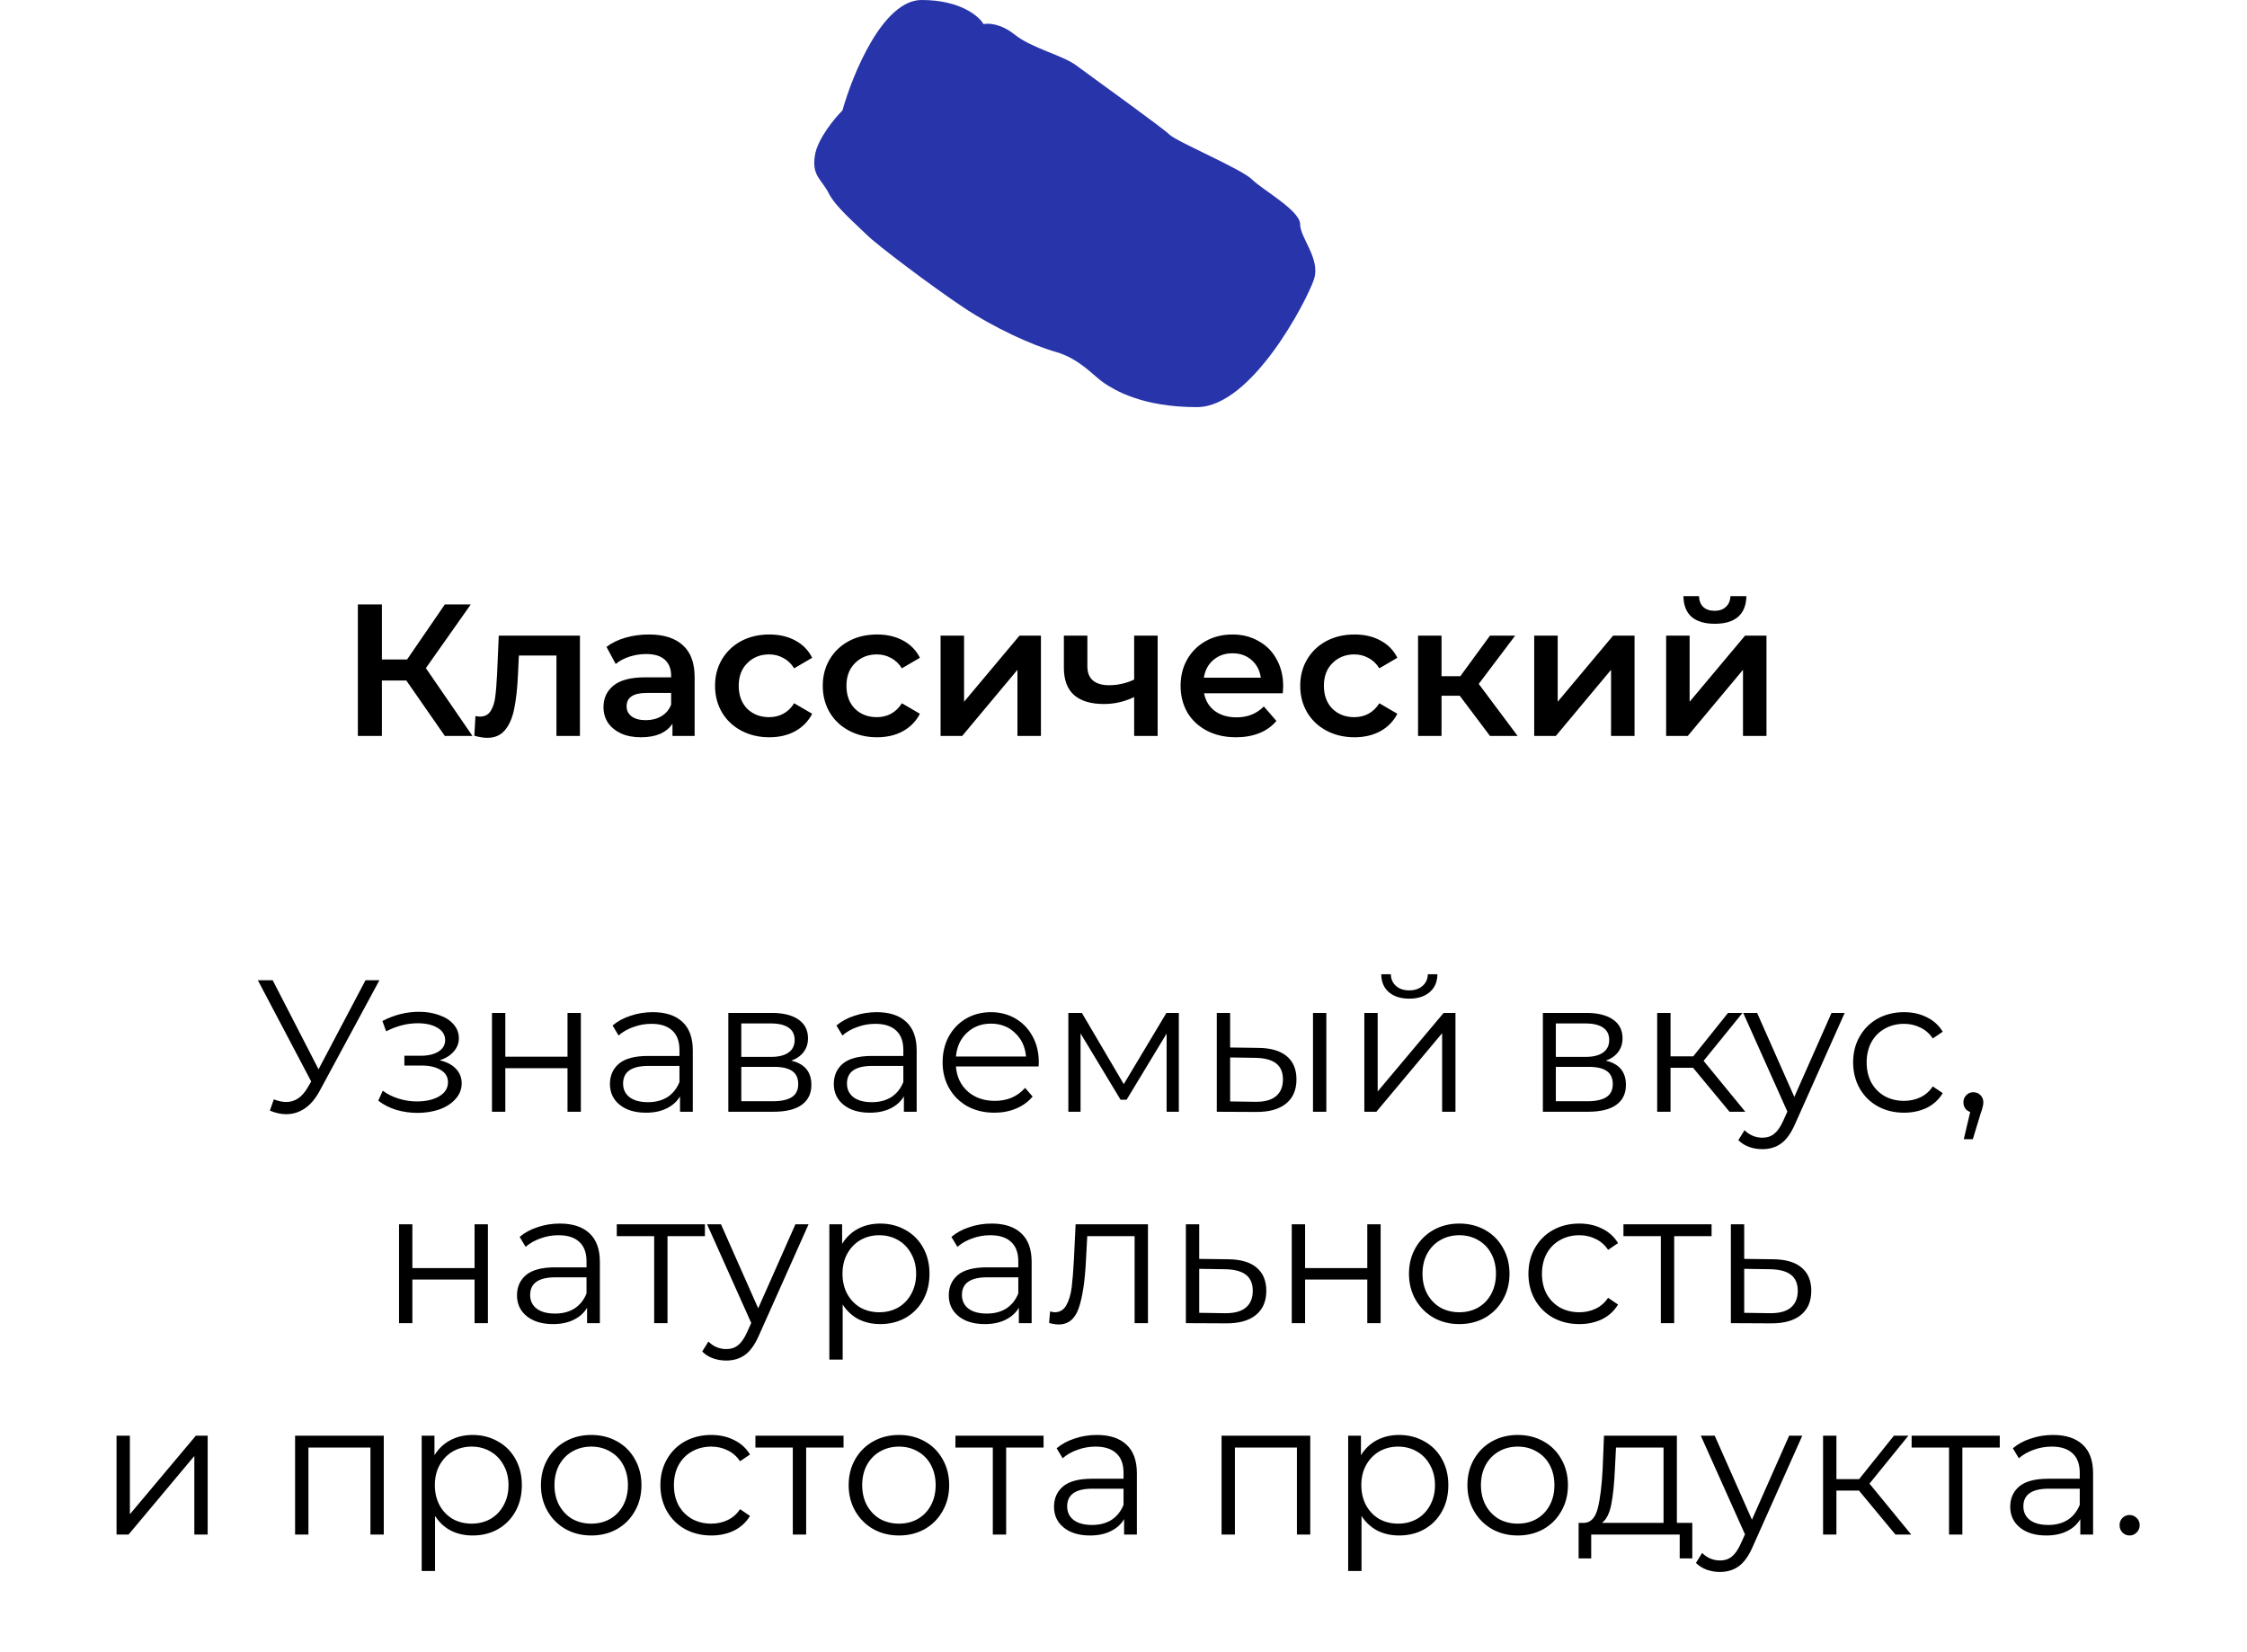 <?xml version="1.0" encoding="UTF-8"?> <svg xmlns="http://www.w3.org/2000/svg" width="287" height="211" viewBox="0 0 287 211" fill="none"><path d="M117.713 0C112.79 0 108.922 9.401 107.604 14.102C106.578 15.13 104.439 17.715 104.087 19.831C103.648 22.475 104.966 22.915 105.845 24.678C106.725 26.441 109.362 28.644 110.68 29.966C111.999 31.288 119.032 36.576 122.988 39.22C126.943 41.864 131.778 44.068 134.855 44.949C137.932 45.831 139.69 48.034 141.009 48.915C142.327 49.797 145.844 52 152.876 52C159.909 52 166.942 38.339 167.821 35.695C168.7 33.051 166.062 30.407 166.062 28.644C166.062 26.881 161.227 24.237 159.909 22.915C158.59 21.593 150.239 18.068 149.36 17.186C148.481 16.305 139.25 9.695 137.492 8.373C135.734 7.051 131.778 6.169 129.581 4.407C127.822 2.997 126.211 2.938 125.625 3.085C125.039 2.057 122.636 0 117.713 0Z" fill="#2734AA"></path><path d="M51.9 86.92H48.779V94H45.708V77.2H48.779V84.232H51.995L56.819 77.2H60.132L54.395 85.336L60.347 94H56.819L51.9 86.92ZM74.073 81.184V94H71.073V83.728H66.273L66.153 86.272C66.073 87.968 65.913 89.392 65.673 90.544C65.449 91.68 65.057 92.584 64.497 93.256C63.953 93.912 63.201 94.24 62.241 94.24C61.793 94.24 61.241 94.152 60.585 93.976L60.729 91.456C60.953 91.504 61.145 91.528 61.305 91.528C61.913 91.528 62.369 91.288 62.673 90.808C62.977 90.312 63.169 89.728 63.249 89.056C63.345 88.368 63.425 87.392 63.489 86.128L63.705 81.184H74.073ZM82.89 81.04C84.778 81.04 86.218 81.496 87.21 82.408C88.218 83.304 88.722 84.664 88.722 86.488V94H85.89V92.44C85.522 93 84.994 93.432 84.306 93.736C83.634 94.024 82.818 94.168 81.858 94.168C80.898 94.168 80.058 94.008 79.338 93.688C78.618 93.352 78.058 92.896 77.658 92.32C77.274 91.728 77.082 91.064 77.082 90.328C77.082 89.176 77.506 88.256 78.354 87.568C79.218 86.864 80.57 86.512 82.41 86.512H85.722V86.32C85.722 85.424 85.45 84.736 84.906 84.256C84.378 83.776 83.586 83.536 82.53 83.536C81.81 83.536 81.098 83.648 80.394 83.872C79.706 84.096 79.122 84.408 78.642 84.808L77.466 82.624C78.138 82.112 78.946 81.72 79.89 81.448C80.834 81.176 81.834 81.04 82.89 81.04ZM82.482 91.984C83.234 91.984 83.898 91.816 84.474 91.48C85.066 91.128 85.482 90.632 85.722 89.992V88.504H82.626C80.898 88.504 80.034 89.072 80.034 90.208C80.034 90.752 80.25 91.184 80.682 91.504C81.114 91.824 81.714 91.984 82.482 91.984ZM98.266 94.168C96.938 94.168 95.746 93.888 94.69 93.328C93.634 92.768 92.81 91.992 92.218 91C91.626 89.992 91.33 88.856 91.33 87.592C91.33 86.328 91.626 85.2 92.218 84.208C92.81 83.216 93.626 82.44 94.666 81.88C95.722 81.32 96.922 81.04 98.266 81.04C99.53 81.04 100.634 81.296 101.578 81.808C102.538 82.32 103.258 83.056 103.738 84.016L101.434 85.36C101.066 84.768 100.602 84.328 100.042 84.04C99.498 83.736 98.898 83.584 98.242 83.584C97.122 83.584 96.194 83.952 95.458 84.688C94.722 85.408 94.354 86.376 94.354 87.592C94.354 88.808 94.714 89.784 95.434 90.52C96.17 91.24 97.106 91.6 98.242 91.6C98.898 91.6 99.498 91.456 100.042 91.168C100.602 90.864 101.066 90.416 101.434 89.824L103.738 91.168C103.242 92.128 102.514 92.872 101.554 93.4C100.61 93.912 99.514 94.168 98.266 94.168ZM112.024 94.168C110.696 94.168 109.504 93.888 108.448 93.328C107.392 92.768 106.568 91.992 105.976 91C105.384 89.992 105.088 88.856 105.088 87.592C105.088 86.328 105.384 85.2 105.976 84.208C106.568 83.216 107.384 82.44 108.424 81.88C109.48 81.32 110.68 81.04 112.024 81.04C113.288 81.04 114.392 81.296 115.336 81.808C116.296 82.32 117.016 83.056 117.496 84.016L115.192 85.36C114.824 84.768 114.36 84.328 113.8 84.04C113.256 83.736 112.656 83.584 112 83.584C110.88 83.584 109.952 83.952 109.216 84.688C108.48 85.408 108.112 86.376 108.112 87.592C108.112 88.808 108.472 89.784 109.192 90.52C109.928 91.24 110.864 91.6 112 91.6C112.656 91.6 113.256 91.456 113.8 91.168C114.36 90.864 114.824 90.416 115.192 89.824L117.496 91.168C117 92.128 116.272 92.872 115.312 93.4C114.368 93.912 113.272 94.168 112.024 94.168ZM120.137 81.184H123.137V89.632L130.217 81.184H132.953V94H129.953V85.552L122.897 94H120.137V81.184ZM147.861 81.184V94H144.861V89.032C143.629 89.624 142.341 89.92 140.997 89.92C139.349 89.92 138.085 89.544 137.205 88.792C136.325 88.024 135.885 86.856 135.885 85.288V81.184H138.885V85.096C138.885 85.912 139.125 86.52 139.605 86.92C140.085 87.32 140.765 87.52 141.645 87.52C142.765 87.52 143.837 87.28 144.861 86.8V81.184H147.861ZM163.895 87.664C163.895 87.872 163.879 88.168 163.847 88.552H153.791C153.967 89.496 154.423 90.248 155.159 90.808C155.911 91.352 156.839 91.624 157.943 91.624C159.351 91.624 160.511 91.16 161.423 90.232L163.031 92.08C162.455 92.768 161.727 93.288 160.847 93.64C159.967 93.992 158.975 94.168 157.871 94.168C156.463 94.168 155.223 93.888 154.151 93.328C153.079 92.768 152.247 91.992 151.655 91C151.079 89.992 150.791 88.856 150.791 87.592C150.791 86.344 151.071 85.224 151.631 84.232C152.207 83.224 152.999 82.44 154.007 81.88C155.015 81.32 156.151 81.04 157.415 81.04C158.663 81.04 159.775 81.32 160.751 81.88C161.743 82.424 162.511 83.2 163.055 84.208C163.615 85.2 163.895 86.352 163.895 87.664ZM157.415 83.44C156.455 83.44 155.639 83.728 154.967 84.304C154.311 84.864 153.911 85.616 153.767 86.56H161.039C160.911 85.632 160.519 84.88 159.863 84.304C159.207 83.728 158.391 83.44 157.415 83.44ZM173.008 94.168C171.68 94.168 170.488 93.888 169.432 93.328C168.376 92.768 167.552 91.992 166.96 91C166.368 89.992 166.072 88.856 166.072 87.592C166.072 86.328 166.368 85.2 166.96 84.208C167.552 83.216 168.368 82.44 169.408 81.88C170.464 81.32 171.664 81.04 173.008 81.04C174.272 81.04 175.376 81.296 176.32 81.808C177.28 82.32 178 83.056 178.48 84.016L176.176 85.36C175.808 84.768 175.344 84.328 174.784 84.04C174.24 83.736 173.64 83.584 172.984 83.584C171.864 83.584 170.936 83.952 170.2 84.688C169.464 85.408 169.096 86.376 169.096 87.592C169.096 88.808 169.456 89.784 170.176 90.52C170.912 91.24 171.848 91.6 172.984 91.6C173.64 91.6 174.24 91.456 174.784 91.168C175.344 90.864 175.808 90.416 176.176 89.824L178.48 91.168C177.984 92.128 177.256 92.872 176.296 93.4C175.352 93.912 174.256 94.168 173.008 94.168ZM186.449 88.864H184.121V94H181.121V81.184H184.121V86.368H186.521L190.313 81.184H193.529L188.873 87.352L193.841 94H190.313L186.449 88.864ZM195.957 81.184H198.957V89.632L206.037 81.184H208.773V94H205.773V85.552L198.717 94H195.957V81.184ZM212.809 81.184H215.809V89.632L222.889 81.184H225.625V94H222.625V85.552L215.569 94H212.809V81.184ZM219.025 79.672C217.729 79.672 216.737 79.376 216.049 78.784C215.377 78.176 215.033 77.296 215.017 76.144H217.009C217.025 76.72 217.201 77.176 217.537 77.512C217.889 77.848 218.377 78.016 219.001 78.016C219.609 78.016 220.089 77.848 220.441 77.512C220.809 77.176 221.001 76.72 221.017 76.144H223.057C223.041 77.296 222.689 78.176 222.001 78.784C221.313 79.376 220.321 79.672 219.025 79.672Z" fill="black"></path><path d="M48.462 125.2L40.83 139.336C40.286 140.344 39.646 141.096 38.91 141.592C38.19 142.072 37.398 142.312 36.534 142.312C35.894 142.312 35.206 142.16 34.47 141.856L34.974 140.416C35.55 140.64 36.078 140.752 36.558 140.752C37.662 140.752 38.566 140.152 39.27 138.952L39.75 138.136L32.934 125.2H34.83L40.686 136.576L46.686 125.2H48.462ZM56.162 135.424C57.058 135.632 57.746 135.992 58.226 136.504C58.722 137.016 58.97 137.64 58.97 138.376C58.97 139.112 58.714 139.768 58.202 140.344C57.706 140.92 57.026 141.368 56.162 141.688C55.298 141.992 54.346 142.144 53.306 142.144C52.394 142.144 51.498 142.016 50.618 141.76C49.738 141.488 48.97 141.096 48.314 140.584L48.89 139.312C49.466 139.744 50.138 140.08 50.906 140.32C51.674 140.56 52.45 140.68 53.234 140.68C54.402 140.68 55.354 140.464 56.09 140.032C56.842 139.584 57.218 138.984 57.218 138.232C57.218 137.56 56.914 137.04 56.306 136.672C55.698 136.288 54.866 136.096 53.81 136.096H51.65V134.848H53.714C54.658 134.848 55.418 134.672 55.994 134.32C56.57 133.952 56.858 133.464 56.858 132.856C56.858 132.184 56.53 131.656 55.874 131.272C55.234 130.888 54.394 130.696 53.354 130.696C51.994 130.696 50.65 131.04 49.322 131.728L48.842 130.408C50.346 129.624 51.906 129.232 53.522 129.232C54.482 129.232 55.346 129.376 56.114 129.664C56.898 129.936 57.506 130.328 57.938 130.84C58.386 131.352 58.61 131.944 58.61 132.616C58.61 133.256 58.386 133.824 57.938 134.32C57.506 134.816 56.914 135.184 56.162 135.424ZM62.838 129.376H64.542V134.968H72.486V129.376H74.19V142H72.486V136.432H64.542V142H62.838V129.376ZM83.377 129.28C85.025 129.28 86.289 129.696 87.169 130.528C88.049 131.344 88.489 132.56 88.489 134.176V142H86.857V140.032C86.473 140.688 85.905 141.2 85.153 141.568C84.417 141.936 83.537 142.12 82.513 142.12C81.105 142.12 79.985 141.784 79.153 141.112C78.321 140.44 77.905 139.552 77.905 138.448C77.905 137.376 78.289 136.512 79.057 135.856C79.841 135.2 81.081 134.872 82.777 134.872H86.785V134.104C86.785 133.016 86.481 132.192 85.873 131.632C85.265 131.056 84.377 130.768 83.209 130.768C82.409 130.768 81.641 130.904 80.905 131.176C80.169 131.432 79.537 131.792 79.009 132.256L78.241 130.984C78.881 130.44 79.649 130.024 80.545 129.736C81.441 129.432 82.385 129.28 83.377 129.28ZM82.777 140.776C83.737 140.776 84.561 140.56 85.249 140.128C85.937 139.68 86.449 139.04 86.785 138.208V136.144H82.825C80.665 136.144 79.585 136.896 79.585 138.4C79.585 139.136 79.865 139.72 80.425 140.152C80.985 140.568 81.769 140.776 82.777 140.776ZM101.066 135.472C102.778 135.872 103.634 136.904 103.634 138.568C103.634 139.672 103.226 140.52 102.41 141.112C101.594 141.704 100.378 142 98.762 142H93.026V129.376H98.594C100.034 129.376 101.162 129.656 101.978 130.216C102.794 130.776 103.202 131.576 103.202 132.616C103.202 133.304 103.01 133.896 102.626 134.392C102.258 134.872 101.738 135.232 101.066 135.472ZM94.682 134.992H98.474C99.45 134.992 100.194 134.808 100.706 134.44C101.234 134.072 101.498 133.536 101.498 132.832C101.498 132.128 101.234 131.6 100.706 131.248C100.194 130.896 99.45 130.72 98.474 130.72H94.682V134.992ZM98.69 140.656C99.778 140.656 100.594 140.48 101.138 140.128C101.682 139.776 101.954 139.224 101.954 138.472C101.954 137.72 101.706 137.168 101.21 136.816C100.714 136.448 99.93 136.264 98.858 136.264H94.682V140.656H98.69ZM111.971 129.28C113.619 129.28 114.883 129.696 115.763 130.528C116.643 131.344 117.083 132.56 117.083 134.176V142H115.451V140.032C115.067 140.688 114.499 141.2 113.747 141.568C113.011 141.936 112.131 142.12 111.107 142.12C109.699 142.12 108.579 141.784 107.747 141.112C106.915 140.44 106.499 139.552 106.499 138.448C106.499 137.376 106.883 136.512 107.651 135.856C108.435 135.2 109.675 134.872 111.371 134.872H115.379V134.104C115.379 133.016 115.075 132.192 114.467 131.632C113.859 131.056 112.971 130.768 111.803 130.768C111.003 130.768 110.235 130.904 109.499 131.176C108.763 131.432 108.131 131.792 107.603 132.256L106.835 130.984C107.475 130.44 108.243 130.024 109.139 129.736C110.035 129.432 110.979 129.28 111.971 129.28ZM111.371 140.776C112.331 140.776 113.155 140.56 113.843 140.128C114.531 139.68 115.043 139.04 115.379 138.208V136.144H111.419C109.259 136.144 108.179 136.896 108.179 138.4C108.179 139.136 108.459 139.72 109.019 140.152C109.579 140.568 110.363 140.776 111.371 140.776ZM132.659 136.216H122.099C122.195 137.528 122.699 138.592 123.611 139.408C124.523 140.208 125.675 140.608 127.067 140.608C127.851 140.608 128.571 140.472 129.227 140.2C129.883 139.912 130.451 139.496 130.931 138.952L131.891 140.056C131.331 140.728 130.627 141.24 129.779 141.592C128.947 141.944 128.027 142.12 127.019 142.12C125.723 142.12 124.571 141.848 123.563 141.304C122.571 140.744 121.795 139.976 121.235 139C120.675 138.024 120.395 136.92 120.395 135.688C120.395 134.456 120.659 133.352 121.187 132.376C121.731 131.4 122.467 130.64 123.395 130.096C124.339 129.552 125.395 129.28 126.563 129.28C127.731 129.28 128.779 129.552 129.707 130.096C130.635 130.64 131.363 131.4 131.891 132.376C132.419 133.336 132.683 134.44 132.683 135.688L132.659 136.216ZM126.563 130.744C125.347 130.744 124.323 131.136 123.491 131.92C122.675 132.688 122.211 133.696 122.099 134.944H131.051C130.939 133.696 130.467 132.688 129.635 131.92C128.819 131.136 127.795 130.744 126.563 130.744ZM150.567 129.376V142H149.007V132.016L143.895 140.464H143.127L138.015 131.992V142H136.455V129.376H138.183L143.535 138.472L148.983 129.376H150.567ZM160.72 133.84C162.304 133.856 163.512 134.208 164.344 134.896C165.176 135.584 165.592 136.576 165.592 137.872C165.592 139.216 165.144 140.248 164.248 140.968C163.352 141.688 162.072 142.04 160.408 142.024L155.416 142V129.376H157.12V133.792L160.72 133.84ZM167.704 129.376H169.408V142H167.704V129.376ZM160.312 140.728C161.48 140.744 162.36 140.512 162.952 140.032C163.56 139.536 163.864 138.816 163.864 137.872C163.864 136.944 163.568 136.256 162.976 135.808C162.384 135.36 161.496 135.128 160.312 135.112L157.12 135.064V140.68L160.312 140.728ZM174.26 129.376H175.964V139.408L184.388 129.376H185.9V142H184.196V131.968L175.796 142H174.26V129.376ZM179.996 127.552C178.908 127.552 178.044 127.28 177.404 126.736C176.764 126.192 176.436 125.424 176.42 124.432H177.644C177.66 125.056 177.884 125.56 178.316 125.944C178.748 126.312 179.308 126.496 179.996 126.496C180.684 126.496 181.244 126.312 181.676 125.944C182.124 125.56 182.356 125.056 182.372 124.432H183.596C183.58 125.424 183.244 126.192 182.588 126.736C181.948 127.28 181.084 127.552 179.996 127.552ZM205.105 135.472C206.817 135.872 207.673 136.904 207.673 138.568C207.673 139.672 207.265 140.52 206.449 141.112C205.633 141.704 204.417 142 202.801 142H197.065V129.376H202.633C204.073 129.376 205.201 129.656 206.017 130.216C206.833 130.776 207.241 131.576 207.241 132.616C207.241 133.304 207.049 133.896 206.665 134.392C206.297 134.872 205.777 135.232 205.105 135.472ZM198.721 134.992H202.513C203.489 134.992 204.233 134.808 204.745 134.44C205.273 134.072 205.537 133.536 205.537 132.832C205.537 132.128 205.273 131.6 204.745 131.248C204.233 130.896 203.489 130.72 202.513 130.72H198.721V134.992ZM202.729 140.656C203.817 140.656 204.633 140.48 205.177 140.128C205.721 139.776 205.993 139.224 205.993 138.472C205.993 137.72 205.745 137.168 205.249 136.816C204.753 136.448 203.969 136.264 202.897 136.264H198.721V140.656H202.729ZM216.25 136.384H213.37V142H211.666V129.376H213.37V134.92H216.274L220.714 129.376H222.562L217.594 135.496L222.922 142H220.906L216.25 136.384ZM235.613 129.376L229.301 143.512C228.789 144.696 228.197 145.536 227.525 146.032C226.853 146.528 226.045 146.776 225.101 146.776C224.493 146.776 223.925 146.68 223.397 146.488C222.869 146.296 222.413 146.008 222.029 145.624L222.821 144.352C223.461 144.992 224.229 145.312 225.125 145.312C225.701 145.312 226.189 145.152 226.589 144.832C227.005 144.512 227.389 143.968 227.741 143.2L228.293 141.976L222.653 129.376H224.429L229.181 140.104L233.933 129.376H235.613ZM243.196 142.12C241.948 142.12 240.828 141.848 239.836 141.304C238.86 140.76 238.092 140 237.532 139.024C236.972 138.032 236.692 136.92 236.692 135.688C236.692 134.456 236.972 133.352 237.532 132.376C238.092 131.4 238.86 130.64 239.836 130.096C240.828 129.552 241.948 129.28 243.196 129.28C244.284 129.28 245.252 129.496 246.1 129.928C246.964 130.344 247.644 130.96 248.14 131.776L246.868 132.64C246.452 132.016 245.924 131.552 245.284 131.248C244.644 130.928 243.948 130.768 243.196 130.768C242.284 130.768 241.46 130.976 240.724 131.392C240.004 131.792 239.436 132.368 239.02 133.12C238.62 133.872 238.42 134.728 238.42 135.688C238.42 136.664 238.62 137.528 239.02 138.28C239.436 139.016 240.004 139.592 240.724 140.008C241.46 140.408 242.284 140.608 243.196 140.608C243.948 140.608 244.644 140.456 245.284 140.152C245.924 139.848 246.452 139.384 246.868 138.76L248.14 139.624C247.644 140.44 246.964 141.064 246.1 141.496C245.236 141.912 244.268 142.12 243.196 142.12ZM252.052 139.504C252.42 139.504 252.724 139.632 252.964 139.888C253.204 140.128 253.324 140.432 253.324 140.8C253.324 140.992 253.292 141.2 253.228 141.424C253.18 141.648 253.1 141.904 252.988 142.192L251.98 145.504H250.828L251.644 142.024C251.388 141.944 251.18 141.8 251.02 141.592C250.86 141.368 250.78 141.104 250.78 140.8C250.78 140.432 250.9 140.128 251.14 139.888C251.38 139.632 251.684 139.504 252.052 139.504ZM50.967 156.376H52.671V161.968H60.615V156.376H62.319V169H60.615V163.432H52.671V169H50.967V156.376ZM71.506 156.28C73.154 156.28 74.418 156.696 75.298 157.528C76.178 158.344 76.618 159.56 76.618 161.176V169H74.986V167.032C74.602 167.688 74.034 168.2 73.282 168.568C72.546 168.936 71.666 169.12 70.642 169.12C69.234 169.12 68.114 168.784 67.282 168.112C66.45 167.44 66.034 166.552 66.034 165.448C66.034 164.376 66.418 163.512 67.186 162.856C67.97 162.2 69.21 161.872 70.906 161.872H74.914V161.104C74.914 160.016 74.61 159.192 74.002 158.632C73.394 158.056 72.506 157.768 71.338 157.768C70.538 157.768 69.77 157.904 69.034 158.176C68.298 158.432 67.666 158.792 67.138 159.256L66.37 157.984C67.01 157.44 67.778 157.024 68.674 156.736C69.57 156.432 70.514 156.28 71.506 156.28ZM70.906 167.776C71.866 167.776 72.69 167.56 73.378 167.128C74.066 166.68 74.578 166.04 74.914 165.208V163.144H70.954C68.794 163.144 67.714 163.896 67.714 165.4C67.714 166.136 67.994 166.72 68.554 167.152C69.114 167.568 69.898 167.776 70.906 167.776ZM90.034 157.888H85.258V169H83.555V157.888H78.778V156.376H90.034V157.888ZM103.273 156.376L96.961 170.512C96.449 171.696 95.857 172.536 95.185 173.032C94.513 173.528 93.705 173.776 92.761 173.776C92.153 173.776 91.585 173.68 91.057 173.488C90.529 173.296 90.073 173.008 89.689 172.624L90.481 171.352C91.121 171.992 91.889 172.312 92.785 172.312C93.361 172.312 93.849 172.152 94.249 171.832C94.665 171.512 95.049 170.968 95.401 170.2L95.953 168.976L90.313 156.376H92.089L96.841 167.104L101.593 156.376H103.273ZM112.432 156.28C113.616 156.28 114.688 156.552 115.648 157.096C116.608 157.624 117.36 158.376 117.904 159.352C118.448 160.328 118.72 161.44 118.72 162.688C118.72 163.952 118.448 165.072 117.904 166.048C117.36 167.024 116.608 167.784 115.648 168.328C114.704 168.856 113.632 169.12 112.432 169.12C111.408 169.12 110.48 168.912 109.648 168.496C108.832 168.064 108.16 167.44 107.632 166.624V173.656H105.928V156.376H107.56V158.872C108.072 158.04 108.744 157.4 109.576 156.952C110.424 156.504 111.376 156.28 112.432 156.28ZM112.312 167.608C113.192 167.608 113.992 167.408 114.712 167.008C115.432 166.592 115.992 166.008 116.392 165.256C116.808 164.504 117.016 163.648 117.016 162.688C117.016 161.728 116.808 160.88 116.392 160.144C115.992 159.392 115.432 158.808 114.712 158.392C113.992 157.976 113.192 157.768 112.312 157.768C111.416 157.768 110.608 157.976 109.888 158.392C109.184 158.808 108.624 159.392 108.208 160.144C107.808 160.88 107.608 161.728 107.608 162.688C107.608 163.648 107.808 164.504 108.208 165.256C108.624 166.008 109.184 166.592 109.888 167.008C110.608 167.408 111.416 167.608 112.312 167.608ZM126.655 156.28C128.303 156.28 129.567 156.696 130.447 157.528C131.327 158.344 131.767 159.56 131.767 161.176V169H130.135V167.032C129.751 167.688 129.183 168.2 128.431 168.568C127.695 168.936 126.815 169.12 125.791 169.12C124.383 169.12 123.263 168.784 122.431 168.112C121.599 167.44 121.183 166.552 121.183 165.448C121.183 164.376 121.567 163.512 122.335 162.856C123.119 162.2 124.359 161.872 126.055 161.872H130.063V161.104C130.063 160.016 129.759 159.192 129.151 158.632C128.543 158.056 127.655 157.768 126.487 157.768C125.687 157.768 124.919 157.904 124.183 158.176C123.447 158.432 122.815 158.792 122.287 159.256L121.519 157.984C122.159 157.44 122.927 157.024 123.823 156.736C124.719 156.432 125.663 156.28 126.655 156.28ZM126.055 167.776C127.015 167.776 127.839 167.56 128.527 167.128C129.215 166.68 129.727 166.04 130.063 165.208V163.144H126.103C123.943 163.144 122.863 163.896 122.863 165.4C122.863 166.136 123.143 166.72 123.703 167.152C124.263 167.568 125.047 167.776 126.055 167.776ZM146.623 156.376V169H144.919V157.888H138.871L138.703 161.008C138.575 163.632 138.271 165.648 137.791 167.056C137.311 168.464 136.455 169.168 135.223 169.168C134.887 169.168 134.479 169.104 133.999 168.976L134.119 167.512C134.407 167.576 134.607 167.608 134.719 167.608C135.375 167.608 135.871 167.304 136.207 166.696C136.543 166.088 136.767 165.336 136.879 164.44C136.991 163.544 137.087 162.36 137.167 160.888L137.383 156.376H146.623ZM156.891 160.84C158.475 160.856 159.675 161.208 160.491 161.896C161.323 162.584 161.739 163.576 161.739 164.872C161.739 166.216 161.291 167.248 160.395 167.968C159.515 168.688 158.235 169.04 156.555 169.024L151.467 169V156.376H153.171V160.792L156.891 160.84ZM156.459 167.728C157.627 167.744 158.507 167.512 159.099 167.032C159.707 166.536 160.011 165.816 160.011 164.872C160.011 163.944 159.715 163.256 159.123 162.808C158.531 162.36 157.643 162.128 156.459 162.112L153.171 162.064V167.68L156.459 167.728ZM164.99 156.376H166.694V161.968H174.638V156.376H176.342V169H174.638V163.432H166.694V169H164.99V156.376ZM186.394 169.12C185.178 169.12 184.082 168.848 183.106 168.304C182.13 167.744 181.362 166.976 180.802 166C180.242 165.024 179.962 163.92 179.962 162.688C179.962 161.456 180.242 160.352 180.802 159.376C181.362 158.4 182.13 157.64 183.106 157.096C184.082 156.552 185.178 156.28 186.394 156.28C187.61 156.28 188.706 156.552 189.682 157.096C190.658 157.64 191.418 158.4 191.962 159.376C192.522 160.352 192.802 161.456 192.802 162.688C192.802 163.92 192.522 165.024 191.962 166C191.418 166.976 190.658 167.744 189.682 168.304C188.706 168.848 187.61 169.12 186.394 169.12ZM186.394 167.608C187.29 167.608 188.09 167.408 188.794 167.008C189.514 166.592 190.074 166.008 190.474 165.256C190.874 164.504 191.074 163.648 191.074 162.688C191.074 161.728 190.874 160.872 190.474 160.12C190.074 159.368 189.514 158.792 188.794 158.392C188.09 157.976 187.29 157.768 186.394 157.768C185.498 157.768 184.69 157.976 183.97 158.392C183.266 158.792 182.706 159.368 182.29 160.12C181.89 160.872 181.69 161.728 181.69 162.688C181.69 163.648 181.89 164.504 182.29 165.256C182.706 166.008 183.266 166.592 183.97 167.008C184.69 167.408 185.498 167.608 186.394 167.608ZM201.724 169.12C200.476 169.12 199.356 168.848 198.364 168.304C197.388 167.76 196.62 167 196.06 166.024C195.5 165.032 195.22 163.92 195.22 162.688C195.22 161.456 195.5 160.352 196.06 159.376C196.62 158.4 197.388 157.64 198.364 157.096C199.356 156.552 200.476 156.28 201.724 156.28C202.812 156.28 203.78 156.496 204.628 156.928C205.492 157.344 206.172 157.96 206.668 158.776L205.396 159.64C204.98 159.016 204.452 158.552 203.812 158.248C203.172 157.928 202.476 157.768 201.724 157.768C200.812 157.768 199.988 157.976 199.252 158.392C198.532 158.792 197.964 159.368 197.548 160.12C197.148 160.872 196.948 161.728 196.948 162.688C196.948 163.664 197.148 164.528 197.548 165.28C197.964 166.016 198.532 166.592 199.252 167.008C199.988 167.408 200.812 167.608 201.724 167.608C202.476 167.608 203.172 167.456 203.812 167.152C204.452 166.848 204.98 166.384 205.396 165.76L206.668 166.624C206.172 167.44 205.492 168.064 204.628 168.496C203.764 168.912 202.796 169.12 201.724 169.12ZM218.613 157.888H213.837V169H212.133V157.888H207.357V156.376H218.613V157.888ZM226.5 160.84C228.084 160.856 229.284 161.208 230.1 161.896C230.932 162.584 231.348 163.576 231.348 164.872C231.348 166.216 230.9 167.248 230.004 167.968C229.124 168.688 227.844 169.04 226.164 169.024L221.076 169V156.376H222.78V160.792L226.5 160.84ZM226.068 167.728C227.236 167.744 228.116 167.512 228.708 167.032C229.316 166.536 229.62 165.816 229.62 164.872C229.62 163.944 229.324 163.256 228.732 162.808C228.14 162.36 227.252 162.128 226.068 162.112L222.78 162.064V167.68L226.068 167.728ZM14.885 183.376H16.589V193.408L25.013 183.376H26.525V196H24.821V185.968L16.421 196H14.885V183.376ZM49.018 183.376V196H47.314V184.888H39.394V196H37.69V183.376H49.018ZM60.365 183.28C61.55 183.28 62.621 183.552 63.581 184.096C64.541 184.624 65.293 185.376 65.838 186.352C66.382 187.328 66.653 188.44 66.653 189.688C66.653 190.952 66.382 192.072 65.838 193.048C65.293 194.024 64.541 194.784 63.581 195.328C62.638 195.856 61.566 196.12 60.365 196.12C59.342 196.12 58.413 195.912 57.581 195.496C56.766 195.064 56.093 194.44 55.566 193.624V200.656H53.861V183.376H55.493V185.872C56.005 185.04 56.678 184.4 57.51 183.952C58.358 183.504 59.309 183.28 60.365 183.28ZM60.245 194.608C61.126 194.608 61.925 194.408 62.645 194.008C63.365 193.592 63.925 193.008 64.326 192.256C64.742 191.504 64.95 190.648 64.95 189.688C64.95 188.728 64.742 187.88 64.326 187.144C63.925 186.392 63.365 185.808 62.645 185.392C61.925 184.976 61.126 184.768 60.245 184.768C59.349 184.768 58.541 184.976 57.822 185.392C57.117 185.808 56.557 186.392 56.142 187.144C55.742 187.88 55.541 188.728 55.541 189.688C55.541 190.648 55.742 191.504 56.142 192.256C56.557 193.008 57.117 193.592 57.822 194.008C58.541 194.408 59.349 194.608 60.245 194.608ZM75.523 196.12C74.307 196.12 73.211 195.848 72.235 195.304C71.259 194.744 70.491 193.976 69.931 193C69.371 192.024 69.091 190.92 69.091 189.688C69.091 188.456 69.371 187.352 69.931 186.376C70.491 185.4 71.259 184.64 72.235 184.096C73.211 183.552 74.307 183.28 75.523 183.28C76.739 183.28 77.835 183.552 78.811 184.096C79.787 184.64 80.547 185.4 81.091 186.376C81.651 187.352 81.931 188.456 81.931 189.688C81.931 190.92 81.651 192.024 81.091 193C80.547 193.976 79.787 194.744 78.811 195.304C77.835 195.848 76.739 196.12 75.523 196.12ZM75.523 194.608C76.419 194.608 77.219 194.408 77.923 194.008C78.643 193.592 79.203 193.008 79.603 192.256C80.003 191.504 80.203 190.648 80.203 189.688C80.203 188.728 80.003 187.872 79.603 187.12C79.203 186.368 78.643 185.792 77.923 185.392C77.219 184.976 76.419 184.768 75.523 184.768C74.627 184.768 73.819 184.976 73.099 185.392C72.395 185.792 71.835 186.368 71.419 187.12C71.019 187.872 70.819 188.728 70.819 189.688C70.819 190.648 71.019 191.504 71.419 192.256C71.835 193.008 72.395 193.592 73.099 194.008C73.819 194.408 74.627 194.608 75.523 194.608ZM90.852 196.12C89.604 196.12 88.484 195.848 87.492 195.304C86.516 194.76 85.748 194 85.188 193.024C84.628 192.032 84.348 190.92 84.348 189.688C84.348 188.456 84.628 187.352 85.188 186.376C85.748 185.4 86.516 184.64 87.492 184.096C88.484 183.552 89.604 183.28 90.852 183.28C91.94 183.28 92.908 183.496 93.756 183.928C94.62 184.344 95.3 184.96 95.796 185.776L94.524 186.64C94.108 186.016 93.58 185.552 92.94 185.248C92.3 184.928 91.604 184.768 90.852 184.768C89.94 184.768 89.116 184.976 88.38 185.392C87.66 185.792 87.092 186.368 86.676 187.12C86.276 187.872 86.076 188.728 86.076 189.688C86.076 190.664 86.276 191.528 86.676 192.28C87.092 193.016 87.66 193.592 88.38 194.008C89.116 194.408 89.94 194.608 90.852 194.608C91.604 194.608 92.3 194.456 92.94 194.152C93.58 193.848 94.108 193.384 94.524 192.76L95.796 193.624C95.3 194.44 94.62 195.064 93.756 195.496C92.892 195.912 91.924 196.12 90.852 196.12ZM107.742 184.888H102.966V196H101.262V184.888H96.486V183.376H107.742V184.888ZM114.827 196.12C113.611 196.12 112.515 195.848 111.539 195.304C110.563 194.744 109.795 193.976 109.235 193C108.675 192.024 108.395 190.92 108.395 189.688C108.395 188.456 108.675 187.352 109.235 186.376C109.795 185.4 110.563 184.64 111.539 184.096C112.515 183.552 113.611 183.28 114.827 183.28C116.043 183.28 117.139 183.552 118.115 184.096C119.091 184.64 119.851 185.4 120.395 186.376C120.955 187.352 121.235 188.456 121.235 189.688C121.235 190.92 120.955 192.024 120.395 193C119.851 193.976 119.091 194.744 118.115 195.304C117.139 195.848 116.043 196.12 114.827 196.12ZM114.827 194.608C115.723 194.608 116.523 194.408 117.227 194.008C117.947 193.592 118.507 193.008 118.907 192.256C119.307 191.504 119.507 190.648 119.507 189.688C119.507 188.728 119.307 187.872 118.907 187.12C118.507 186.368 117.947 185.792 117.227 185.392C116.523 184.976 115.723 184.768 114.827 184.768C113.931 184.768 113.123 184.976 112.403 185.392C111.699 185.792 111.139 186.368 110.723 187.12C110.323 187.872 110.123 188.728 110.123 189.688C110.123 190.648 110.323 191.504 110.723 192.256C111.139 193.008 111.699 193.592 112.403 194.008C113.123 194.408 113.931 194.608 114.827 194.608ZM133.288 184.888H128.512V196H126.808V184.888H122.032V183.376H133.288V184.888ZM140.096 183.28C141.744 183.28 143.008 183.696 143.888 184.528C144.768 185.344 145.208 186.56 145.208 188.176V196H143.576V194.032C143.192 194.688 142.624 195.2 141.872 195.568C141.136 195.936 140.256 196.12 139.232 196.12C137.824 196.12 136.704 195.784 135.872 195.112C135.04 194.44 134.624 193.552 134.624 192.448C134.624 191.376 135.008 190.512 135.776 189.856C136.56 189.2 137.8 188.872 139.496 188.872H143.504V188.104C143.504 187.016 143.2 186.192 142.592 185.632C141.984 185.056 141.096 184.768 139.928 184.768C139.128 184.768 138.36 184.904 137.624 185.176C136.888 185.432 136.256 185.792 135.728 186.256L134.96 184.984C135.6 184.44 136.368 184.024 137.264 183.736C138.16 183.432 139.104 183.28 140.096 183.28ZM139.496 194.776C140.456 194.776 141.28 194.56 141.968 194.128C142.656 193.68 143.168 193.04 143.504 192.208V190.144H139.544C137.384 190.144 136.304 190.896 136.304 192.4C136.304 193.136 136.584 193.72 137.144 194.152C137.704 194.568 138.488 194.776 139.496 194.776ZM167.354 183.376V196H165.65V184.888H157.73V196H156.026V183.376H167.354ZM178.701 183.28C179.885 183.28 180.957 183.552 181.917 184.096C182.877 184.624 183.629 185.376 184.173 186.352C184.717 187.328 184.989 188.44 184.989 189.688C184.989 190.952 184.717 192.072 184.173 193.048C183.629 194.024 182.877 194.784 181.917 195.328C180.973 195.856 179.901 196.12 178.701 196.12C177.677 196.12 176.749 195.912 175.917 195.496C175.101 195.064 174.429 194.44 173.901 193.624V200.656H172.197V183.376H173.829V185.872C174.341 185.04 175.013 184.4 175.845 183.952C176.693 183.504 177.645 183.28 178.701 183.28ZM178.581 194.608C179.461 194.608 180.261 194.408 180.981 194.008C181.701 193.592 182.261 193.008 182.661 192.256C183.077 191.504 183.285 190.648 183.285 189.688C183.285 188.728 183.077 187.88 182.661 187.144C182.261 186.392 181.701 185.808 180.981 185.392C180.261 184.976 179.461 184.768 178.581 184.768C177.685 184.768 176.877 184.976 176.157 185.392C175.453 185.808 174.893 186.392 174.477 187.144C174.077 187.88 173.877 188.728 173.877 189.688C173.877 190.648 174.077 191.504 174.477 192.256C174.893 193.008 175.453 193.592 176.157 194.008C176.877 194.408 177.685 194.608 178.581 194.608ZM193.859 196.12C192.643 196.12 191.547 195.848 190.571 195.304C189.595 194.744 188.827 193.976 188.267 193C187.707 192.024 187.427 190.92 187.427 189.688C187.427 188.456 187.707 187.352 188.267 186.376C188.827 185.4 189.595 184.64 190.571 184.096C191.547 183.552 192.643 183.28 193.859 183.28C195.075 183.28 196.171 183.552 197.147 184.096C198.123 184.64 198.883 185.4 199.427 186.376C199.987 187.352 200.267 188.456 200.267 189.688C200.267 190.92 199.987 192.024 199.427 193C198.883 193.976 198.123 194.744 197.147 195.304C196.171 195.848 195.075 196.12 193.859 196.12ZM193.859 194.608C194.755 194.608 195.555 194.408 196.259 194.008C196.979 193.592 197.539 193.008 197.939 192.256C198.339 191.504 198.539 190.648 198.539 189.688C198.539 188.728 198.339 187.872 197.939 187.12C197.539 186.368 196.979 185.792 196.259 185.392C195.555 184.976 194.755 184.768 193.859 184.768C192.963 184.768 192.155 184.976 191.435 185.392C190.731 185.792 190.171 186.368 189.755 187.12C189.355 187.872 189.155 188.728 189.155 189.688C189.155 190.648 189.355 191.504 189.755 192.256C190.171 193.008 190.731 193.592 191.435 194.008C192.155 194.408 192.963 194.608 193.859 194.608ZM216.15 194.512V199.048H214.542V196H203.238V199.048H201.63V194.512H202.35C203.198 194.464 203.774 193.84 204.078 192.64C204.382 191.44 204.59 189.76 204.702 187.6L204.87 183.376H214.182V194.512H216.15ZM206.262 187.696C206.182 189.488 206.03 190.968 205.806 192.136C205.582 193.288 205.182 194.08 204.606 194.512H212.478V184.888H206.406L206.262 187.696ZM230.199 183.376L223.887 197.512C223.375 198.696 222.783 199.536 222.111 200.032C221.439 200.528 220.631 200.776 219.687 200.776C219.079 200.776 218.511 200.68 217.983 200.488C217.455 200.296 216.999 200.008 216.615 199.624L217.407 198.352C218.047 198.992 218.815 199.312 219.711 199.312C220.287 199.312 220.775 199.152 221.175 198.832C221.591 198.512 221.975 197.968 222.327 197.2L222.879 195.976L217.239 183.376H219.015L223.767 194.104L228.519 183.376H230.199ZM237.438 190.384H234.558V196H232.854V183.376H234.558V188.92H237.462L241.902 183.376H243.75L238.782 189.496L244.11 196H242.094L237.438 190.384ZM255.421 184.888H250.645V196H248.941V184.888H244.165V183.376H255.421V184.888ZM262.229 183.28C263.877 183.28 265.141 183.696 266.021 184.528C266.901 185.344 267.341 186.56 267.341 188.176V196H265.709V194.032C265.325 194.688 264.757 195.2 264.005 195.568C263.269 195.936 262.389 196.12 261.365 196.12C259.957 196.12 258.837 195.784 258.005 195.112C257.173 194.44 256.757 193.552 256.757 192.448C256.757 191.376 257.141 190.512 257.909 189.856C258.693 189.2 259.933 188.872 261.629 188.872H265.637V188.104C265.637 187.016 265.333 186.192 264.725 185.632C264.117 185.056 263.229 184.768 262.061 184.768C261.261 184.768 260.493 184.904 259.757 185.176C259.021 185.432 258.389 185.792 257.861 186.256L257.093 184.984C257.733 184.44 258.501 184.024 259.397 183.736C260.293 183.432 261.237 183.28 262.229 183.28ZM261.629 194.776C262.589 194.776 263.413 194.56 264.101 194.128C264.789 193.68 265.301 193.04 265.637 192.208V190.144H261.677C259.517 190.144 258.437 190.896 258.437 192.4C258.437 193.136 258.717 193.72 259.277 194.152C259.837 194.568 260.621 194.776 261.629 194.776ZM271.997 196.12C271.645 196.12 271.341 195.992 271.085 195.736C270.845 195.48 270.725 195.168 270.725 194.8C270.725 194.432 270.845 194.128 271.085 193.888C271.341 193.632 271.645 193.504 271.997 193.504C272.349 193.504 272.653 193.632 272.909 193.888C273.165 194.128 273.293 194.432 273.293 194.8C273.293 195.168 273.165 195.48 272.909 195.736C272.653 195.992 272.349 196.12 271.997 196.12Z" fill="black"></path></svg> 